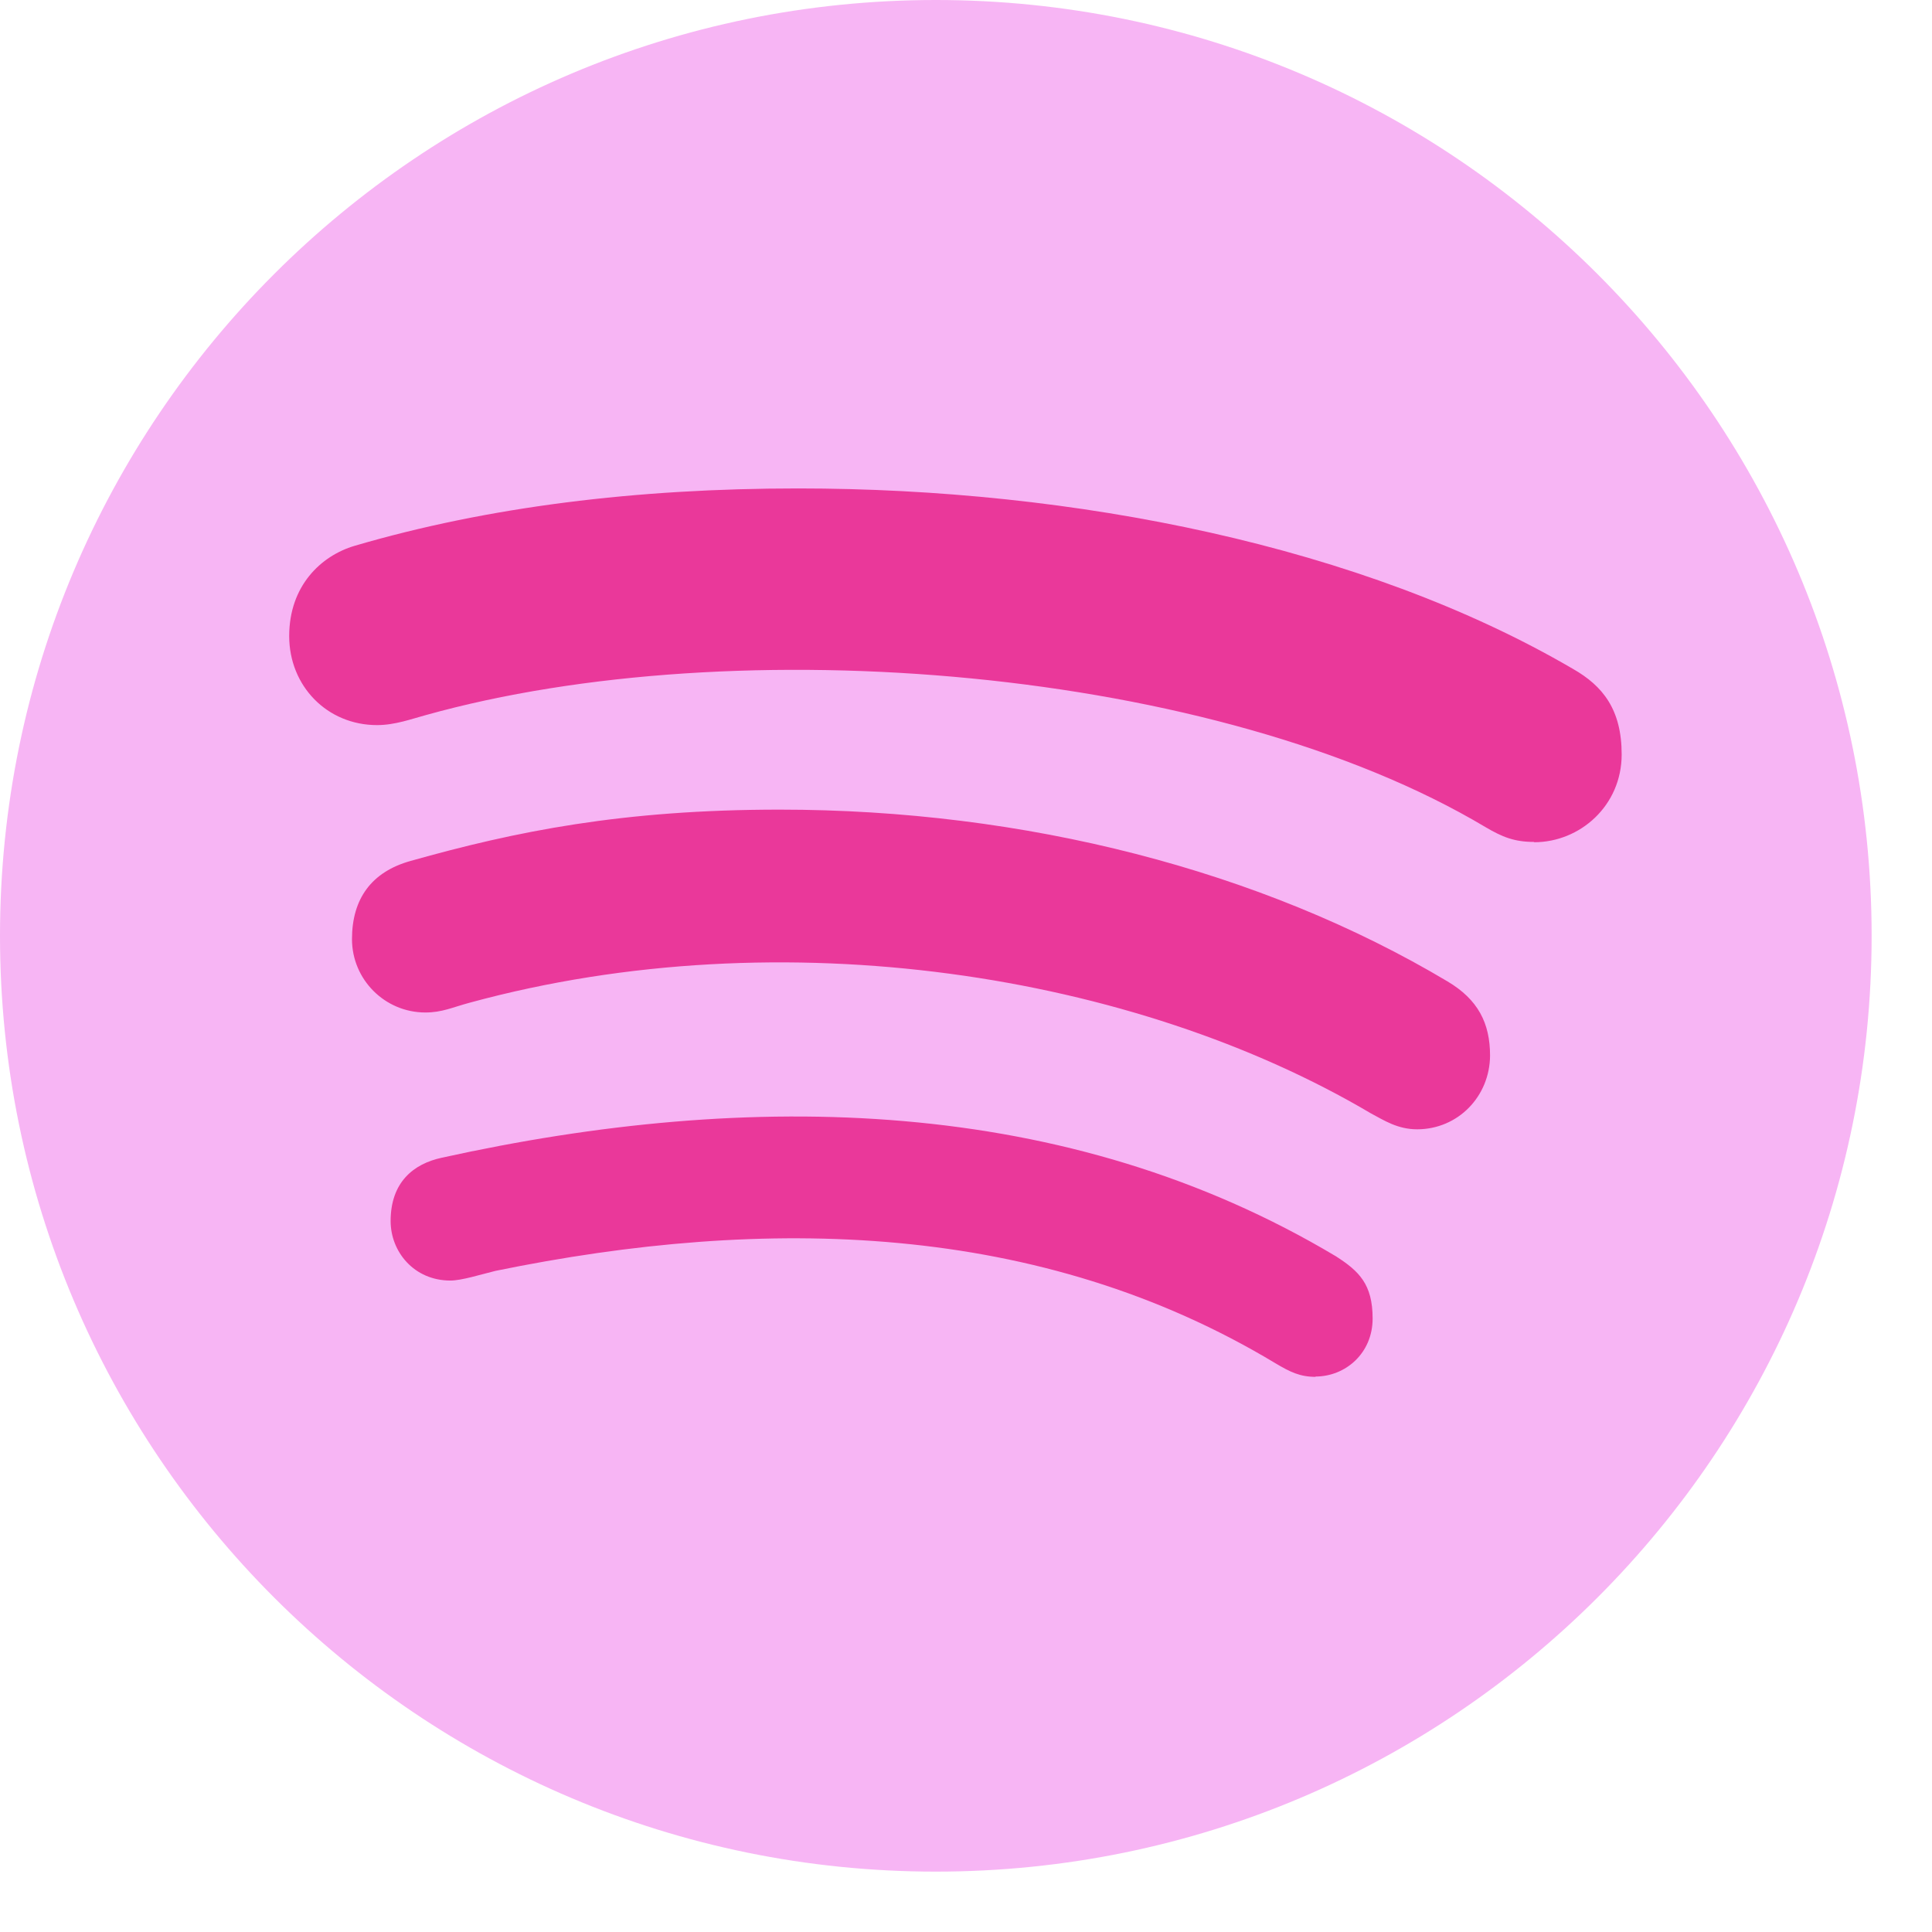<?xml version="1.0" encoding="UTF-8"?>
<svg xmlns="http://www.w3.org/2000/svg" xmlns:xlink="http://www.w3.org/1999/xlink" viewBox="0 0 64 64">
  <defs>
    <style>
      .cls-1 {
        fill: none;
      }

      .cls-2 {
        isolation: isolate;
      }

      .cls-3 {
        fill: #f7b5f4;
      }

      .cls-4 {
        mix-blend-mode: overlay;
        opacity: .2;
      }

      .cls-5 {
        fill: #ea389a;
      }

      .cls-6 {
        clip-path: url(#clippath);
      }
    </style>
    <clipPath id="clippath">
      <path class="cls-1" d="M31,0h0c17.12,0,31,13.88,31,31s-13.88,31-31,31S0,48.12,0,31,13.88,0,31,0Z"/>
    </clipPath>
  </defs>
  <g class="cls-2">
    <g id="Ebene_1" data-name="Ebene 1">
      <g class="cls-6">
        <g>
          <path class="cls-3" d="M31,0h0c17.12,0,31,13.88,31,31h0c0,17.12-13.88,31-31,31h0C13.88,62,0,48.12,0,31h0C0,13.88,13.88,0,31,0Z"/>
          <path class="cls-5" d="M50.82,27.89c-.65,0-1.05-.16-1.61-.49-8.9-5.31-24.81-6.59-35.11-3.71-.45.12-1.01.33-1.61.33-1.65,0-2.91-1.29-2.91-2.95s1.05-2.66,2.17-2.99c4.4-1.29,9.32-1.9,14.69-1.9,9.12,0,18.69,1.9,25.67,5.98.98.56,1.61,1.34,1.61,2.83,0,1.7-1.38,2.91-2.9,2.91ZM46.95,37.41c-.65,0-1.09-.29-1.54-.53-7.81-4.62-19.46-6.49-29.83-3.67-.6.16-.93.33-1.49.33-1.34,0-2.43-1.09-2.43-2.43s.65-2.23,1.94-2.59c3.48-.98,7.02-1.7,12.23-1.7,8.11,0,15.95,2.01,22.12,5.69,1.01.6,1.41,1.38,1.41,2.46-.01,1.35-1.06,2.44-2.42,2.44ZM43.59,45.61c-.53,0-.85-.16-1.34-.45-7.8-4.7-16.87-4.9-25.84-3.06-.49.12-1.12.32-1.49.32-1.21,0-1.98-.96-1.98-1.97,0-1.29.76-1.9,1.7-2.1,10.24-2.26,20.7-2.06,29.62,3.27.76.49,1.21.92,1.21,2.06s-.89,1.92-1.9,1.92Z"/>
          <g class="cls-4">
            <rect class="cls-1" width="64" height="64"/>
          </g>
        </g>
      </g>
    </g>
  </g>
</svg>